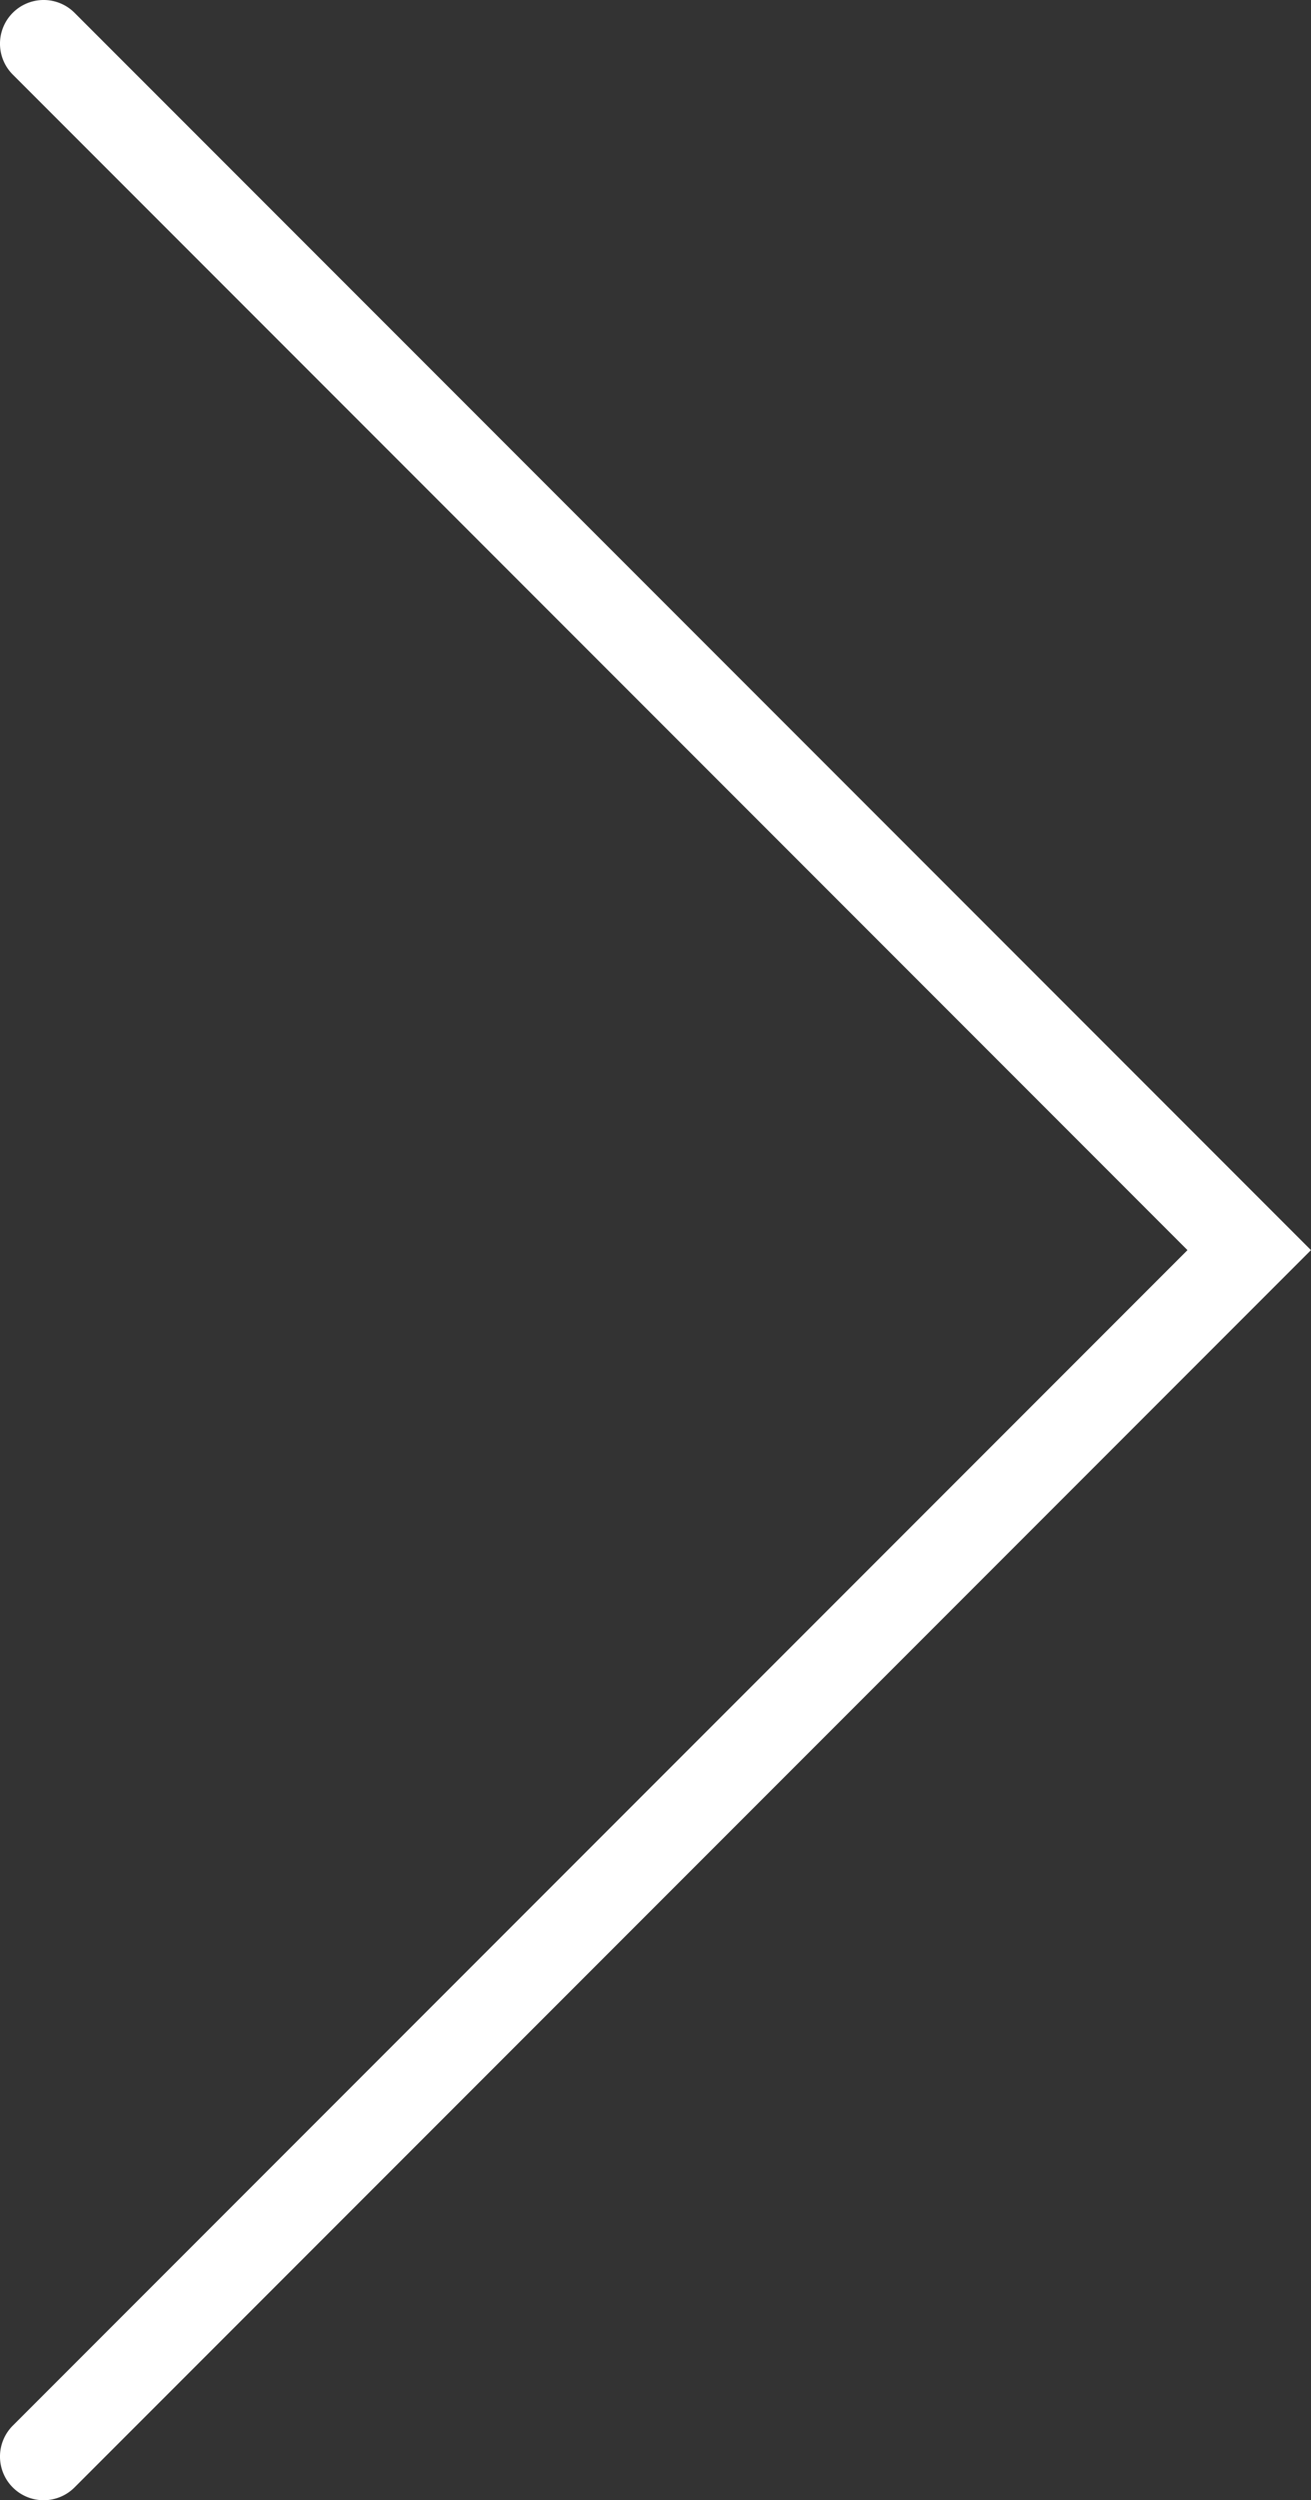 <svg xmlns="http://www.w3.org/2000/svg" width="45.032" height="85.821" viewBox="0 0 45.032 85.821"><rect x="0" y="0" width="45.032" height="85.821" fill="#333333" stroke="none"/><path d="M-1302.523,11290.245a1.5,1.5,0,0,1-1.061-.439,1.5,1.5,0,0,1,0-2.121l40.35-40.35-40.35-40.351a1.5,1.5,0,0,1,0-2.121,1.5,1.5,0,0,1,2.121,0l42.471,42.472-1.061,1.061-41.411,41.41A1.5,1.5,0,0,1-1302.523,11290.245Z" transform="translate(1304.023 -11204.424)" fill="#fff"/></svg>